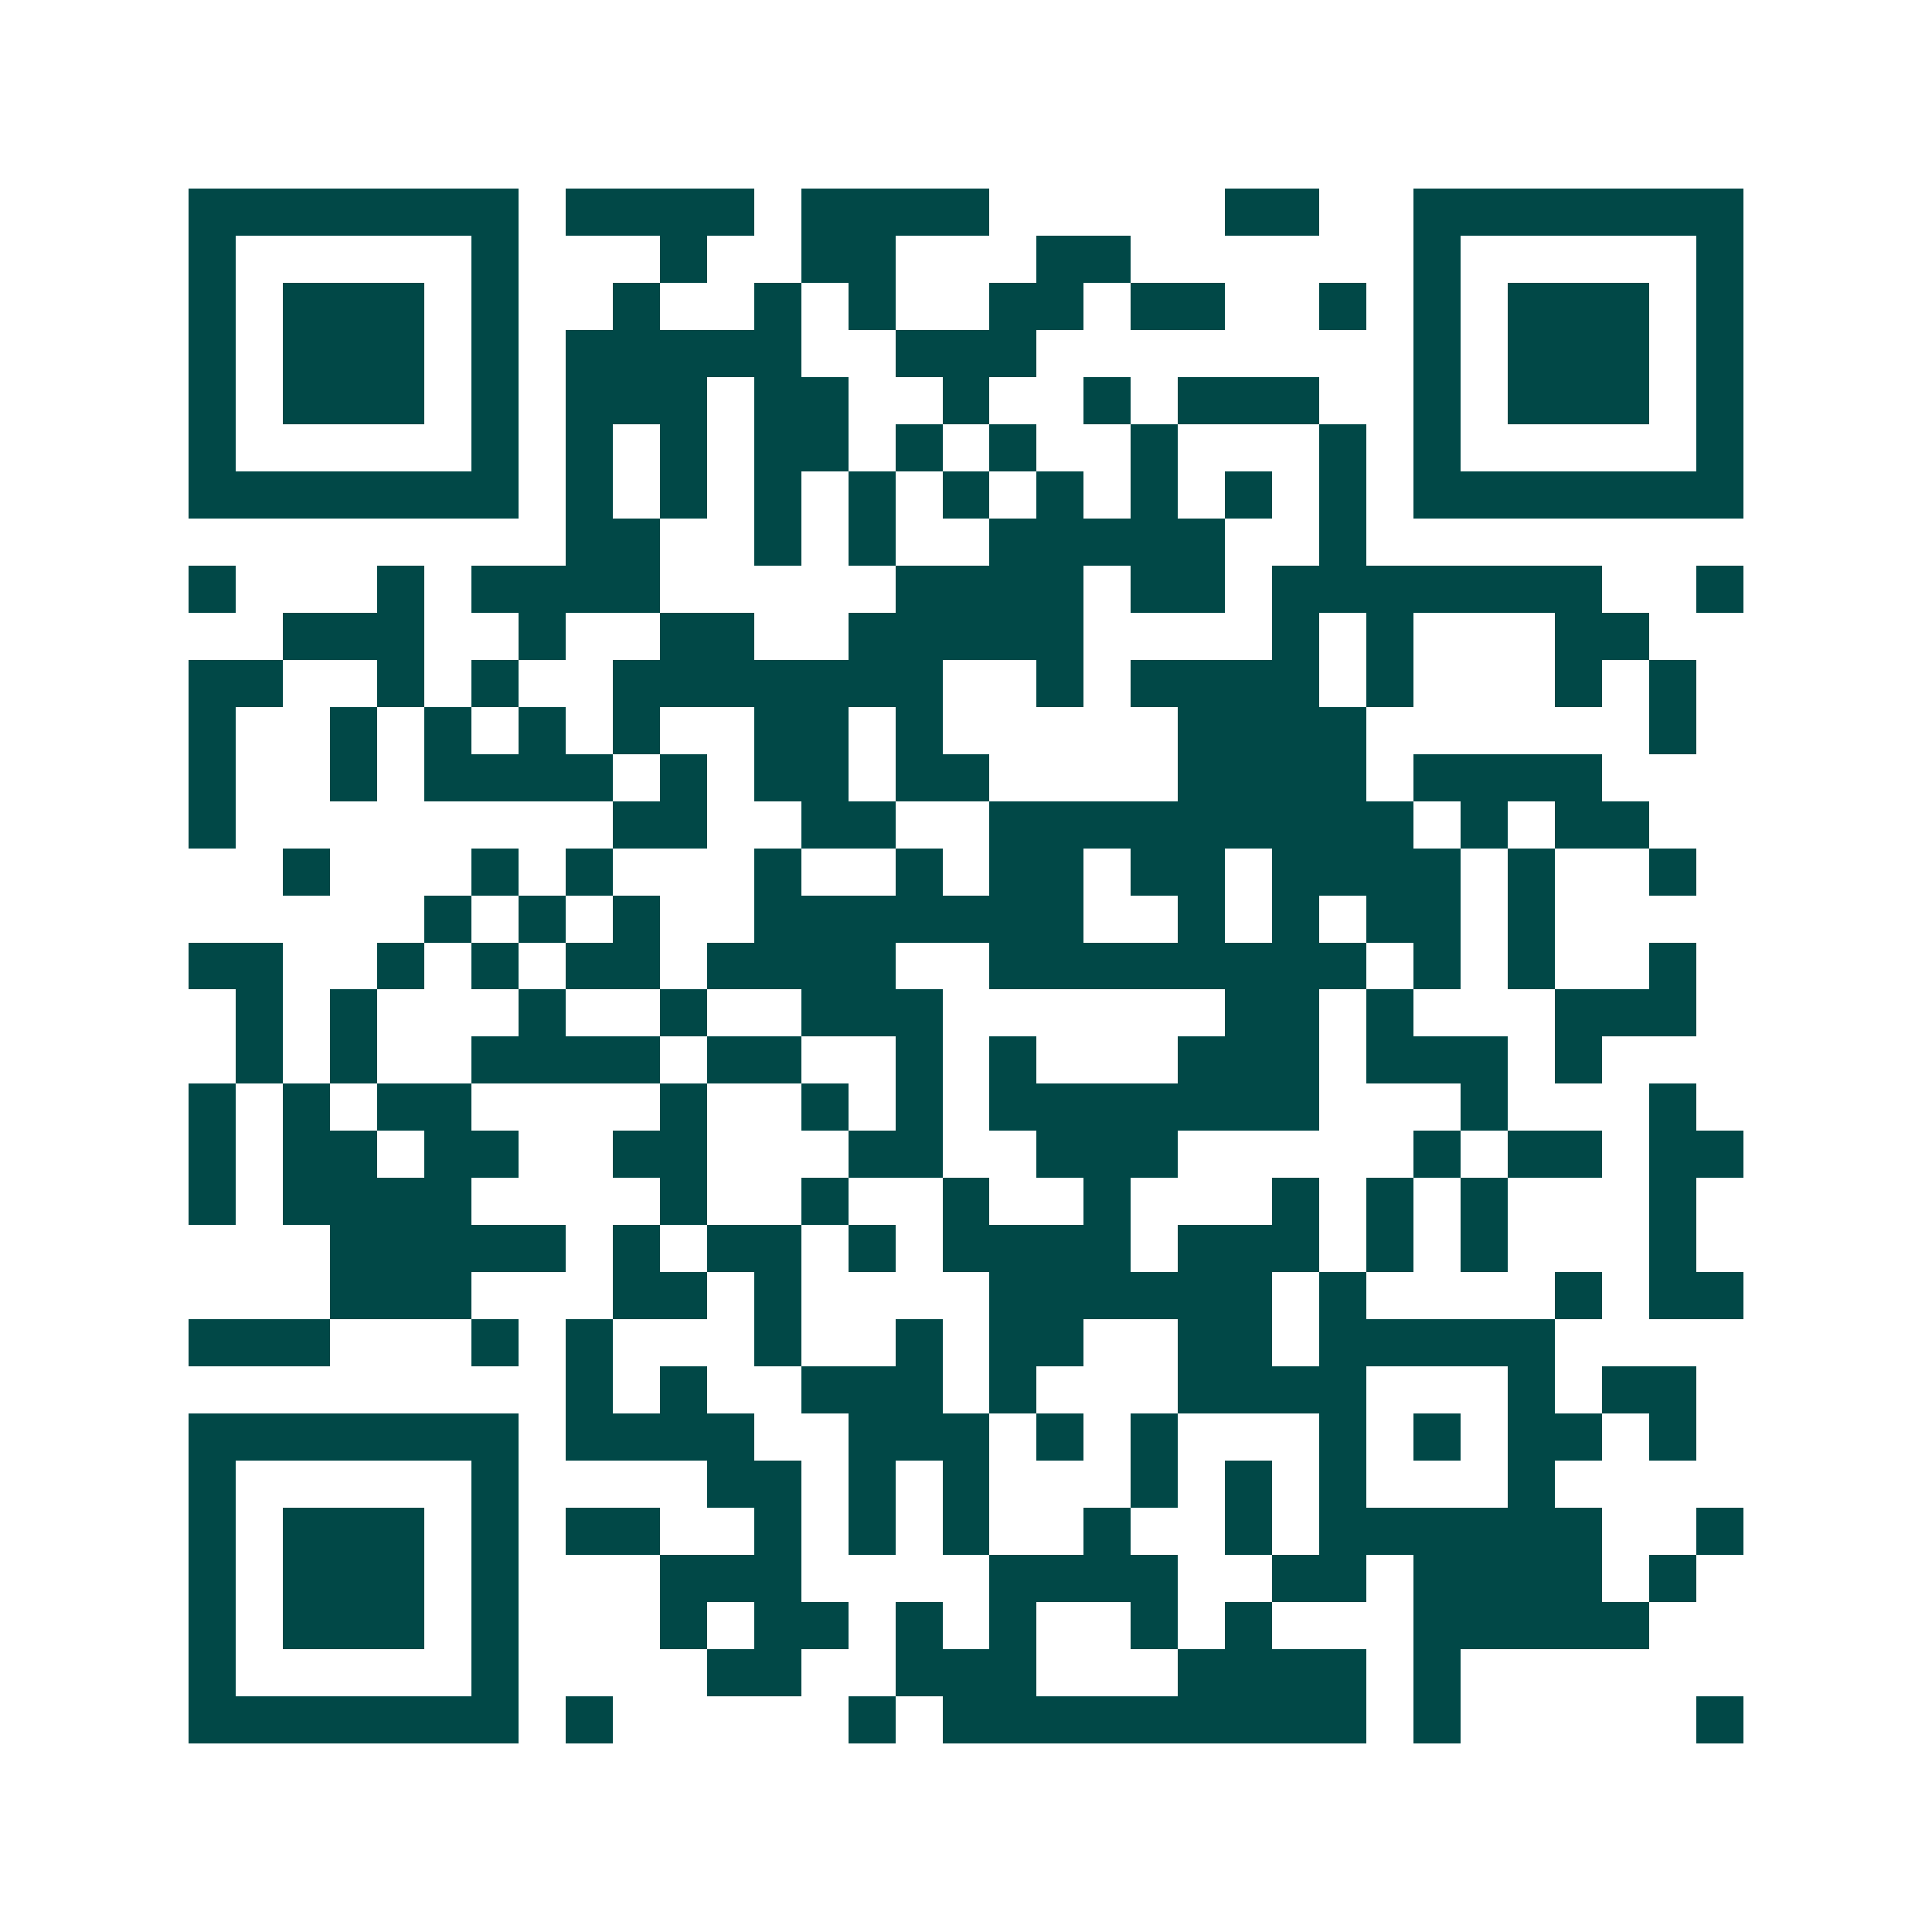 <svg xmlns="http://www.w3.org/2000/svg" width="200" height="200" viewBox="0 0 41 41" shape-rendering="crispEdges"><path fill="#ffffff" d="M0 0h41v41H0z"/><path stroke="#014847" d="M4 4.5h7m1 0h4m1 0h4m5 0h2m2 0h7M4 5.5h1m5 0h1m3 0h1m2 0h2m3 0h2m6 0h1m5 0h1M4 6.5h1m1 0h3m1 0h1m2 0h1m2 0h1m1 0h1m2 0h2m1 0h2m2 0h1m1 0h1m1 0h3m1 0h1M4 7.5h1m1 0h3m1 0h1m1 0h5m2 0h3m8 0h1m1 0h3m1 0h1M4 8.5h1m1 0h3m1 0h1m1 0h3m1 0h2m2 0h1m2 0h1m1 0h3m2 0h1m1 0h3m1 0h1M4 9.5h1m5 0h1m1 0h1m1 0h1m1 0h2m1 0h1m1 0h1m2 0h1m3 0h1m1 0h1m5 0h1M4 10.5h7m1 0h1m1 0h1m1 0h1m1 0h1m1 0h1m1 0h1m1 0h1m1 0h1m1 0h1m1 0h7M12 11.5h2m2 0h1m1 0h1m2 0h5m2 0h1M4 12.5h1m3 0h1m1 0h4m5 0h4m1 0h2m1 0h7m2 0h1M6 13.5h3m2 0h1m2 0h2m2 0h5m4 0h1m1 0h1m3 0h2M4 14.5h2m2 0h1m1 0h1m2 0h7m2 0h1m1 0h4m1 0h1m3 0h1m1 0h1M4 15.5h1m2 0h1m1 0h1m1 0h1m1 0h1m2 0h2m1 0h1m5 0h4m6 0h1M4 16.5h1m2 0h1m1 0h4m1 0h1m1 0h2m1 0h2m4 0h4m1 0h4M4 17.5h1m8 0h2m2 0h2m2 0h9m1 0h1m1 0h2M6 18.5h1m3 0h1m1 0h1m3 0h1m2 0h1m1 0h2m1 0h2m1 0h4m1 0h1m2 0h1M9 19.5h1m1 0h1m1 0h1m2 0h7m2 0h1m1 0h1m1 0h2m1 0h1M4 20.5h2m2 0h1m1 0h1m1 0h2m1 0h4m2 0h8m1 0h1m1 0h1m2 0h1M5 21.5h1m1 0h1m3 0h1m2 0h1m2 0h3m6 0h2m1 0h1m3 0h3M5 22.5h1m1 0h1m2 0h4m1 0h2m2 0h1m1 0h1m3 0h3m1 0h3m1 0h1M4 23.5h1m1 0h1m1 0h2m4 0h1m2 0h1m1 0h1m1 0h7m3 0h1m3 0h1M4 24.5h1m1 0h2m1 0h2m2 0h2m3 0h2m2 0h3m5 0h1m1 0h2m1 0h2M4 25.5h1m1 0h4m4 0h1m2 0h1m2 0h1m2 0h1m3 0h1m1 0h1m1 0h1m3 0h1M7 26.5h5m1 0h1m1 0h2m1 0h1m1 0h4m1 0h3m1 0h1m1 0h1m3 0h1M7 27.5h3m3 0h2m1 0h1m4 0h6m1 0h1m4 0h1m1 0h2M4 28.5h3m3 0h1m1 0h1m3 0h1m2 0h1m1 0h2m2 0h2m1 0h5M12 29.5h1m1 0h1m2 0h3m1 0h1m3 0h4m3 0h1m1 0h2M4 30.5h7m1 0h4m2 0h3m1 0h1m1 0h1m3 0h1m1 0h1m1 0h2m1 0h1M4 31.5h1m5 0h1m4 0h2m1 0h1m1 0h1m3 0h1m1 0h1m1 0h1m3 0h1M4 32.5h1m1 0h3m1 0h1m1 0h2m2 0h1m1 0h1m1 0h1m2 0h1m2 0h1m1 0h6m2 0h1M4 33.5h1m1 0h3m1 0h1m3 0h3m4 0h4m2 0h2m1 0h4m1 0h1M4 34.5h1m1 0h3m1 0h1m3 0h1m1 0h2m1 0h1m1 0h1m2 0h1m1 0h1m3 0h5M4 35.5h1m5 0h1m4 0h2m2 0h3m3 0h4m1 0h1M4 36.5h7m1 0h1m5 0h1m1 0h9m1 0h1m5 0h1"/></svg>
